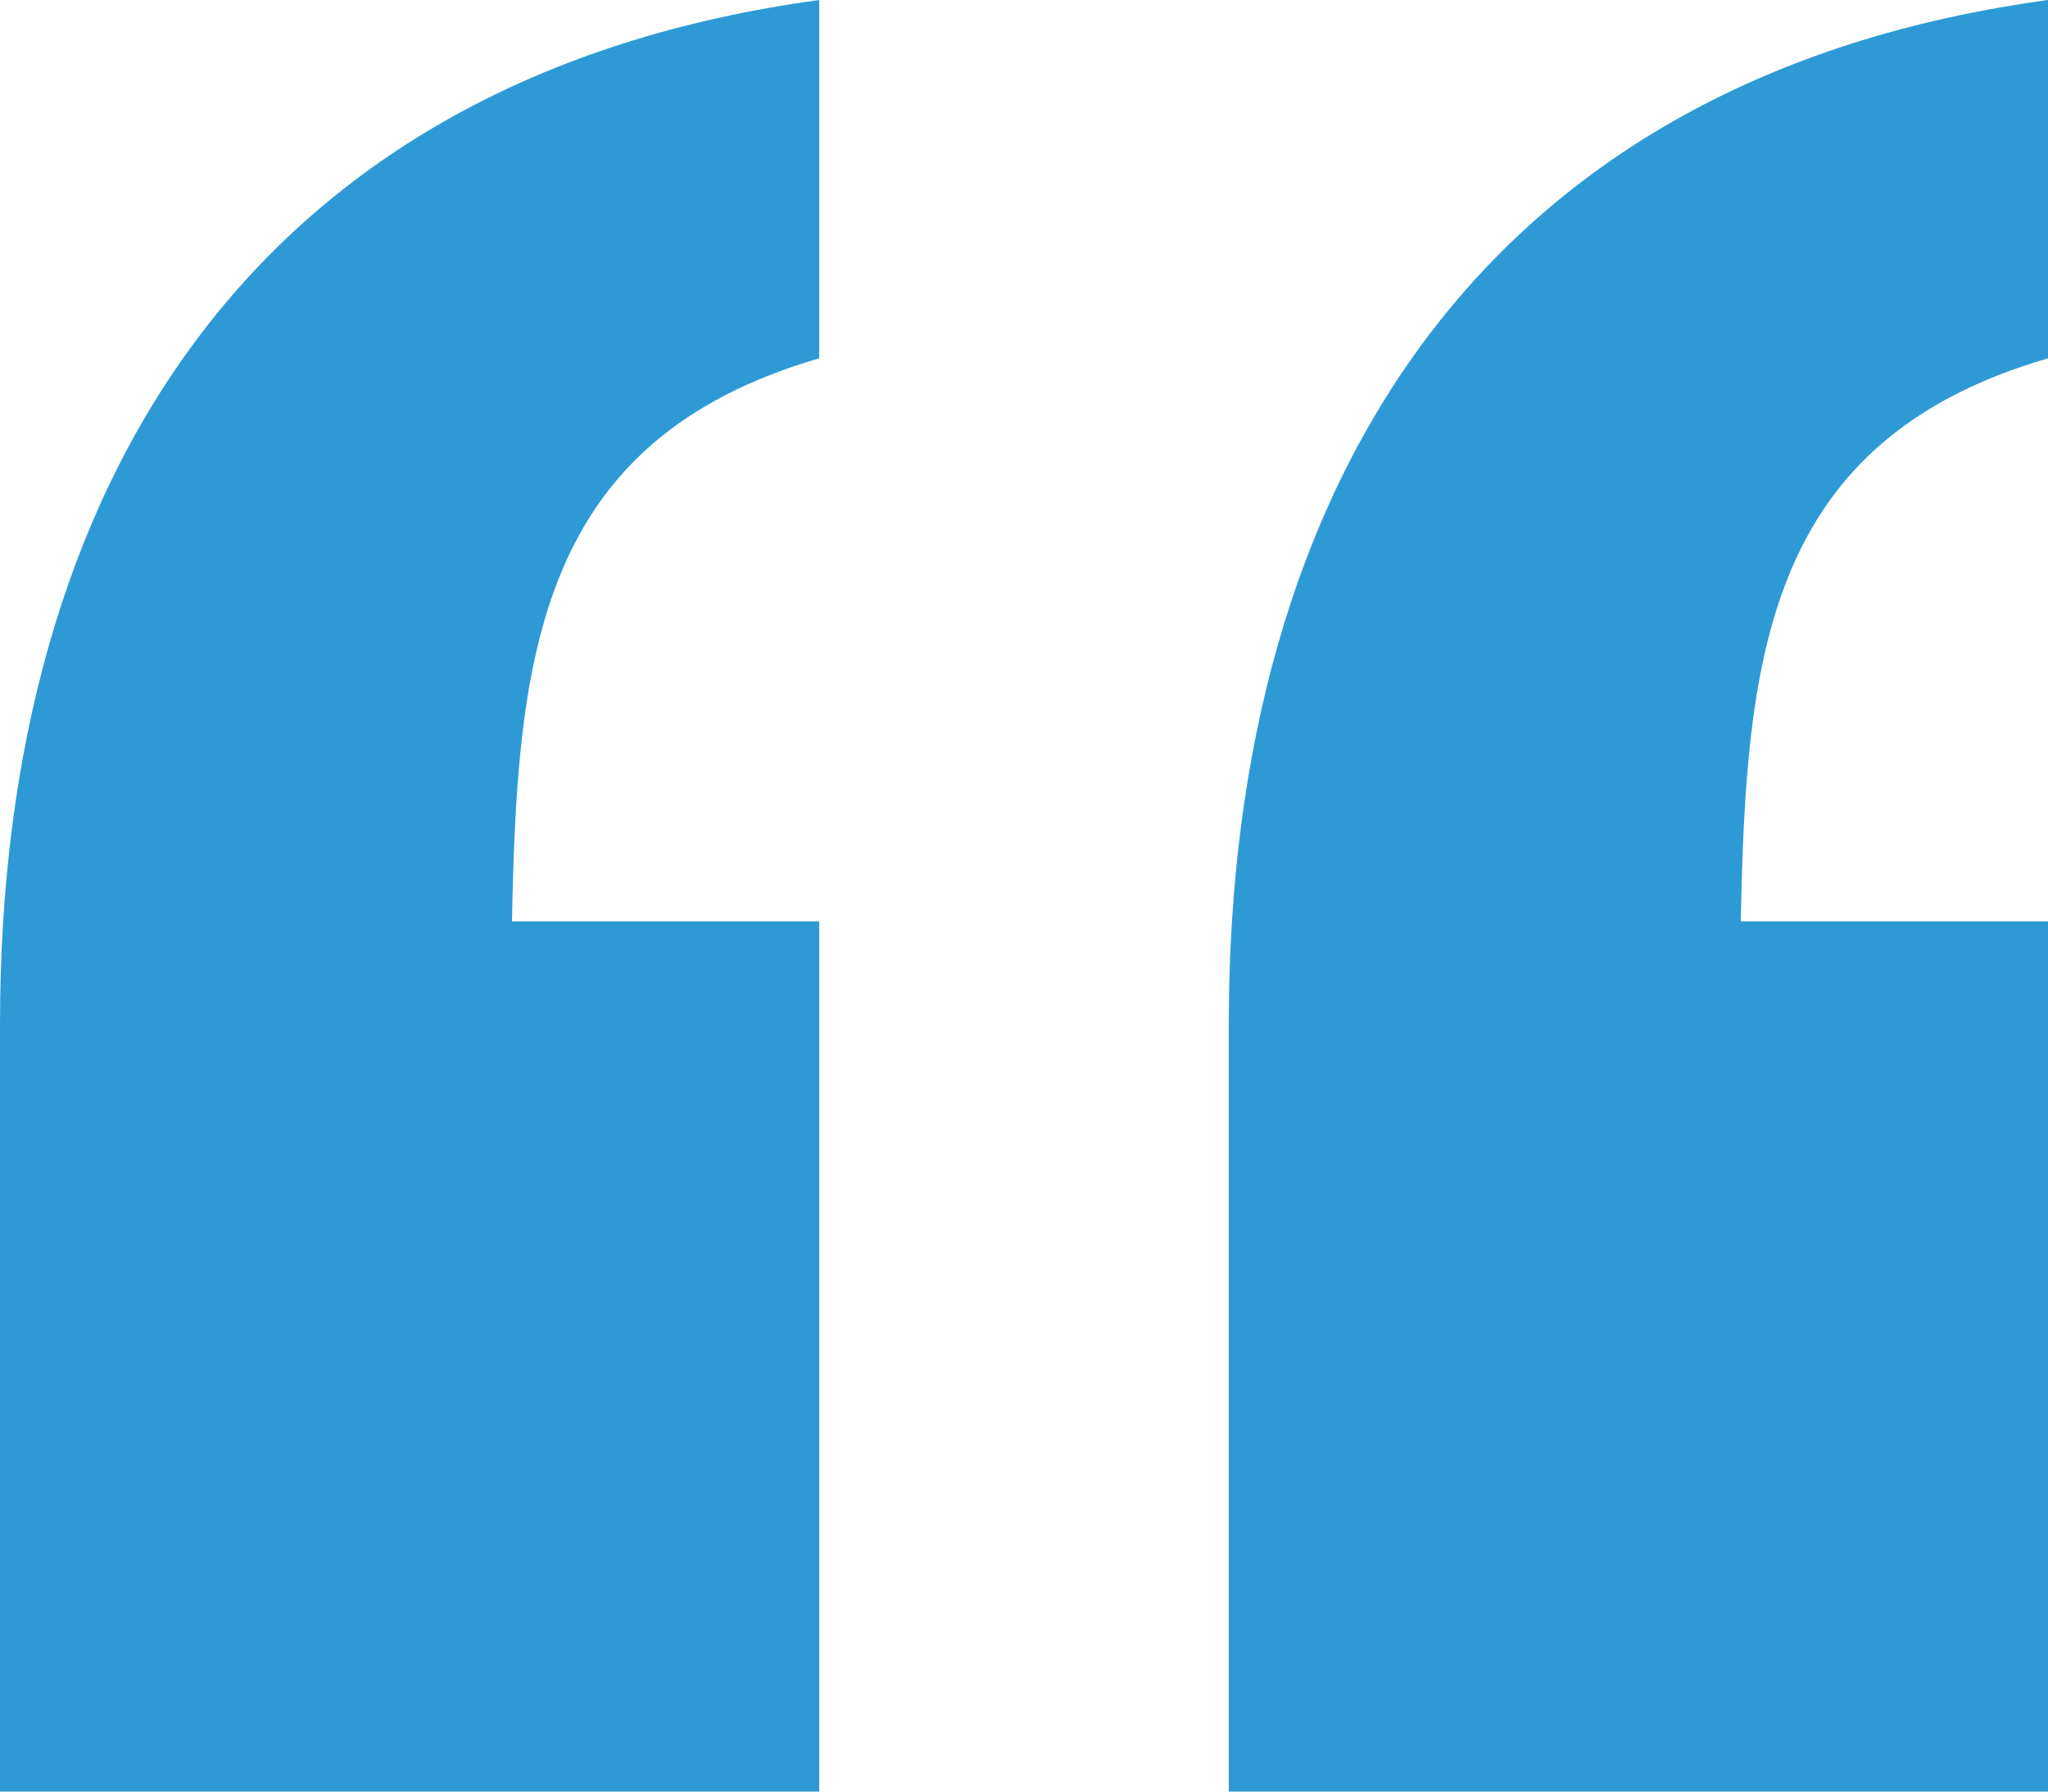 <svg xmlns="http://www.w3.org/2000/svg" viewBox="0 0 40 35" enable-background="new 0 0 40 35"><path fill="#2D9AD6" d="M16 35v-17h-6c.1-5.2.5-9.4 6-11v-7c-11 1.5-16 9.4-16 20v15h16zM40 35v-17h-6c.1-5.2.5-9.4 6-11v-7c-11 1.5-16 9.4-16 20v15h16z"/></svg>